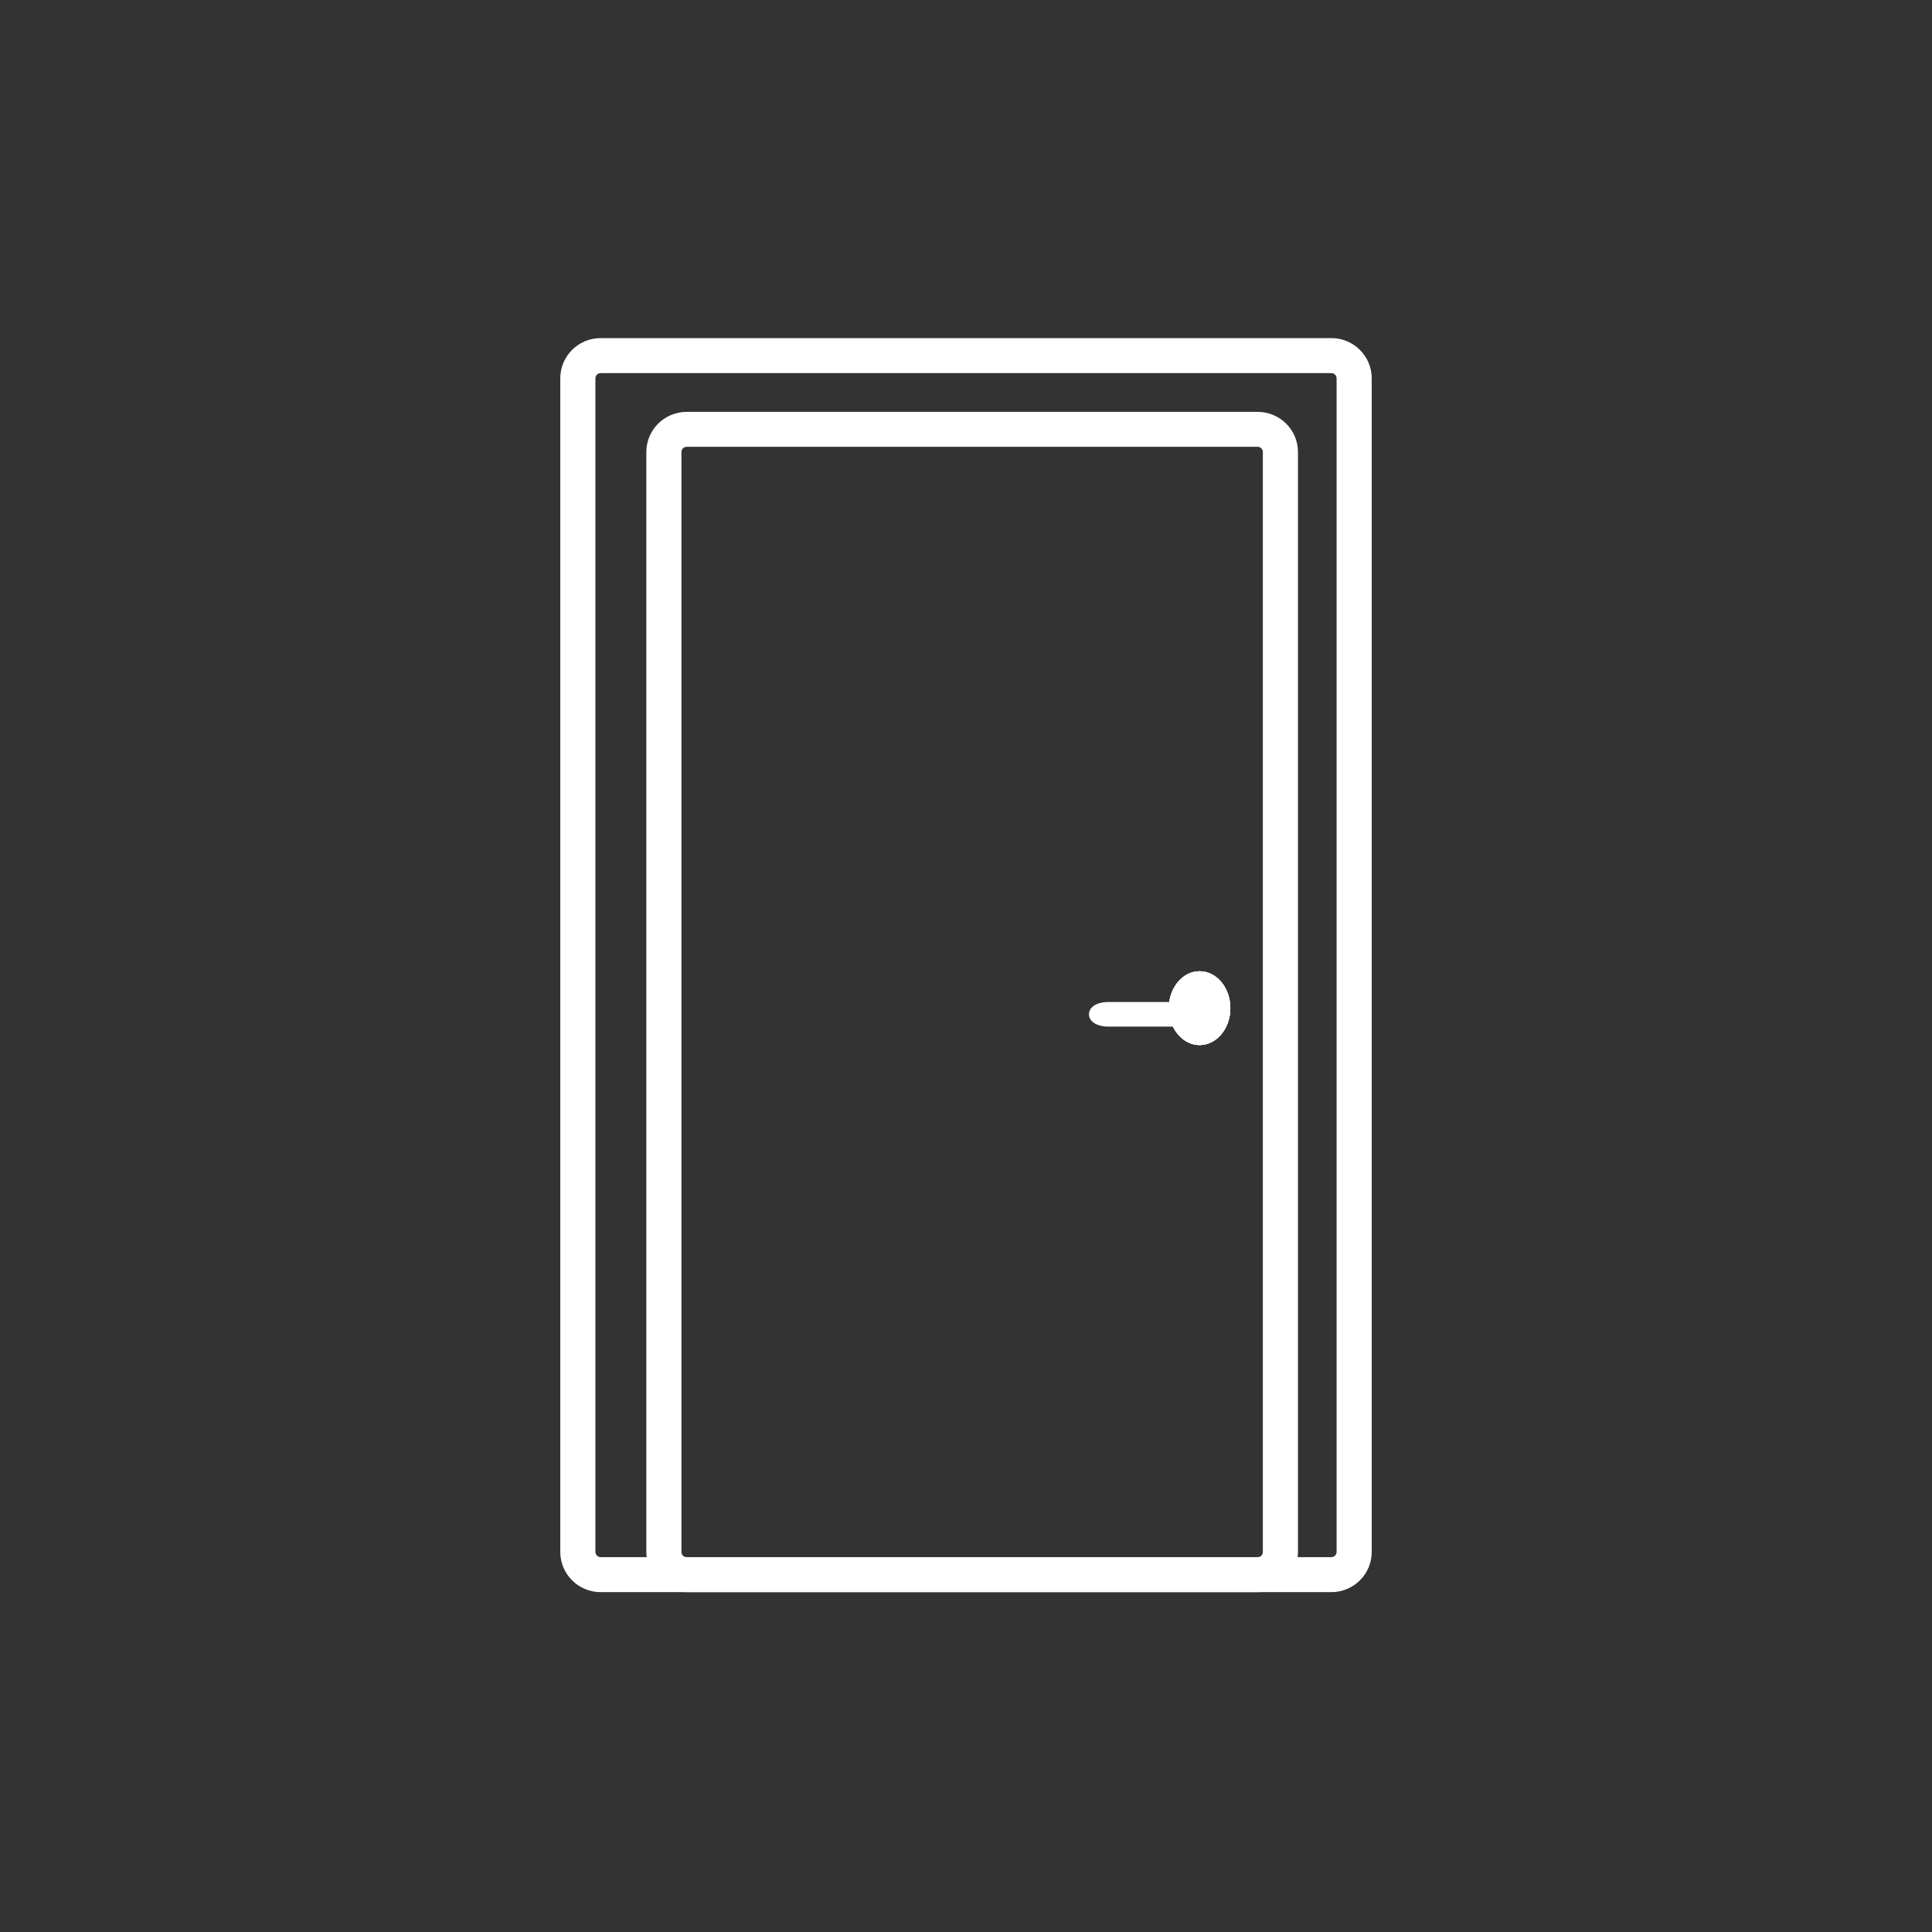 <svg width="200" height="200" viewBox="0 0 200 200" fill="none" xmlns="http://www.w3.org/2000/svg">
<rect x="0" y="0" width="200" height="200" fill="#333333" stroke="none"/>
<path fill-rule="evenodd" clip-rule="evenodd" d="M62.18 37.989C61.528 37.989 60.999 38.516 60.999 39.166V160.653C60.999 161.303 61.528 161.829 62.18 161.829H137.82C138.472 161.829 139.001 161.303 139.001 160.653V39.166C139.001 38.516 138.472 37.989 137.82 37.989H62.18ZM58.636 39.166C58.636 37.217 60.223 35.636 62.18 35.636H137.82C139.777 35.636 141.364 37.217 141.364 39.166V160.653C141.364 162.602 139.777 164.182 137.82 164.182H62.18C60.223 164.182 58.636 162.602 58.636 160.653V39.166Z" fill="white"/>
<path fill-rule="evenodd" clip-rule="evenodd" d="M58 39.165C58 36.862 59.874 35 62.18 35H137.82C140.126 35 142 36.862 142 39.165V160.653C142 162.956 140.126 164.818 137.82 164.818H62.18C59.874 164.818 58 162.956 58 160.653V39.165ZM62.18 36.273C60.572 36.273 59.273 37.57 59.273 39.165V160.653C59.273 162.248 60.572 163.545 62.18 163.545H137.82C139.428 163.545 140.727 162.248 140.727 160.653V39.165C140.727 37.57 139.428 36.273 137.82 36.273H62.18ZM62.18 38.625C61.877 38.625 61.635 38.87 61.635 39.165V160.653C61.635 160.949 61.877 161.193 62.18 161.193H137.82C138.123 161.193 138.365 160.949 138.365 160.653V39.165C138.365 38.87 138.123 38.625 137.82 38.625H62.18ZM60.363 39.165C60.363 38.162 61.179 37.353 62.18 37.353H137.82C138.821 37.353 139.637 38.162 139.637 39.165V160.653C139.637 161.656 138.821 162.466 137.82 162.466H62.18C61.179 162.466 60.363 161.656 60.363 160.653V39.165Z" fill="white"/>
<path fill-rule="evenodd" clip-rule="evenodd" d="M71.086 45.617C70.434 45.617 69.906 46.141 69.906 46.788V160.666C69.906 161.313 70.434 161.838 71.086 161.838H130.186C130.838 161.838 131.367 161.313 131.367 160.666V46.788C131.367 46.141 130.838 45.617 130.186 45.617H71.086ZM67.545 46.788C67.545 44.847 69.131 43.273 71.086 43.273H130.186C132.142 43.273 133.727 44.847 133.727 46.788V160.666C133.727 162.608 132.142 164.182 130.186 164.182H71.086C69.131 164.182 67.545 162.608 67.545 160.666V46.788Z" fill="white"/>
<path fill-rule="evenodd" clip-rule="evenodd" d="M66.909 46.789C66.909 44.491 68.784 42.636 71.086 42.636H130.186C132.489 42.636 134.364 44.491 134.364 46.789V160.666C134.364 162.964 132.489 164.818 130.186 164.818H71.086C68.784 164.818 66.909 162.964 66.909 160.666V46.789ZM71.086 43.909C69.478 43.909 68.182 45.203 68.182 46.789V160.666C68.182 162.252 69.478 163.546 71.086 163.546H130.186C131.795 163.546 133.091 162.252 133.091 160.666V46.789C133.091 45.203 131.795 43.909 130.186 43.909H71.086ZM71.086 46.253C70.781 46.253 70.542 46.497 70.542 46.789V160.666C70.542 160.958 70.781 161.202 71.086 161.202H130.186C130.491 161.202 130.73 160.958 130.73 160.666V46.789C130.73 46.497 130.491 46.253 130.186 46.253H71.086ZM69.27 46.789C69.27 45.786 70.087 44.98 71.086 44.98H130.186C131.186 44.98 132.003 45.786 132.003 46.789V160.666C132.003 161.669 131.186 162.474 130.186 162.474H71.086C70.087 162.474 69.27 161.669 69.27 160.666V46.789Z" fill="white"/>
<path d="M127.364 104.364C127.364 106.472 125.939 108.182 124.182 108.182C122.425 108.182 121 106.472 121 104.364C121 102.255 122.425 100.545 124.182 100.545C125.939 100.545 127.364 102.255 127.364 104.364Z" fill="white"/>
<path fill-rule="evenodd" clip-rule="evenodd" d="M124.182 106.909C125.029 106.909 126.091 105.997 126.091 104.364C126.091 102.731 125.029 101.818 124.182 101.818C123.335 101.818 122.273 102.731 122.273 104.364C122.273 105.997 123.335 106.909 124.182 106.909ZM124.182 108.182C125.939 108.182 127.364 106.472 127.364 104.364C127.364 102.255 125.939 100.545 124.182 100.545C122.425 100.545 121 102.255 121 104.364C121 106.472 122.425 108.182 124.182 108.182Z" fill="white"/>
<path fill-rule="evenodd" clip-rule="evenodd" d="M124.182 105.68C124.788 105.68 125.279 105.091 125.279 104.364C125.279 103.636 124.788 103.047 124.182 103.047C123.576 103.047 123.085 103.636 123.085 104.364C123.085 105.091 123.576 105.68 124.182 105.68ZM124.182 108.182C125.939 108.182 127.364 106.472 127.364 104.364C127.364 102.255 125.939 100.545 124.182 100.545C122.425 100.545 121 102.255 121 104.364C121 106.472 122.425 108.182 124.182 108.182Z" fill="white"/>
<path fill-rule="evenodd" clip-rule="evenodd" d="M125.279 104.364C125.279 105.091 124.788 105.68 124.182 105.68C123.576 105.68 123.085 105.091 123.085 104.364C123.085 103.636 123.576 103.047 124.182 103.047C124.788 103.047 125.279 103.636 125.279 104.364ZM127.364 104.364C127.364 106.472 125.939 108.182 124.182 108.182C122.425 108.182 121 106.472 121 104.364C121 102.255 122.425 100.545 124.182 100.545C125.939 100.545 127.364 102.255 127.364 104.364Z" fill="white"/>
<path fill-rule="evenodd" clip-rule="evenodd" d="M113.364 105C113.364 104.648 113.958 104.364 114.691 104.364H122.218C122.951 104.364 123.545 104.648 123.545 105C123.545 105.351 122.951 105.636 122.218 105.636H114.691C113.958 105.636 113.364 105.351 113.364 105Z" fill="white"/>
<path fill-rule="evenodd" clip-rule="evenodd" d="M113.477 103.976C113.821 103.812 114.251 103.727 114.691 103.727H122.218C122.658 103.727 123.088 103.812 123.432 103.976C123.729 104.119 124.182 104.439 124.182 105C124.182 105.561 123.729 105.881 123.432 106.024C123.088 106.189 122.658 106.273 122.218 106.273H114.691C114.251 106.273 113.821 106.189 113.477 106.024C113.18 105.881 112.727 105.561 112.727 105C112.727 104.439 113.18 104.119 113.477 103.976Z" fill="white"/>
</svg>
